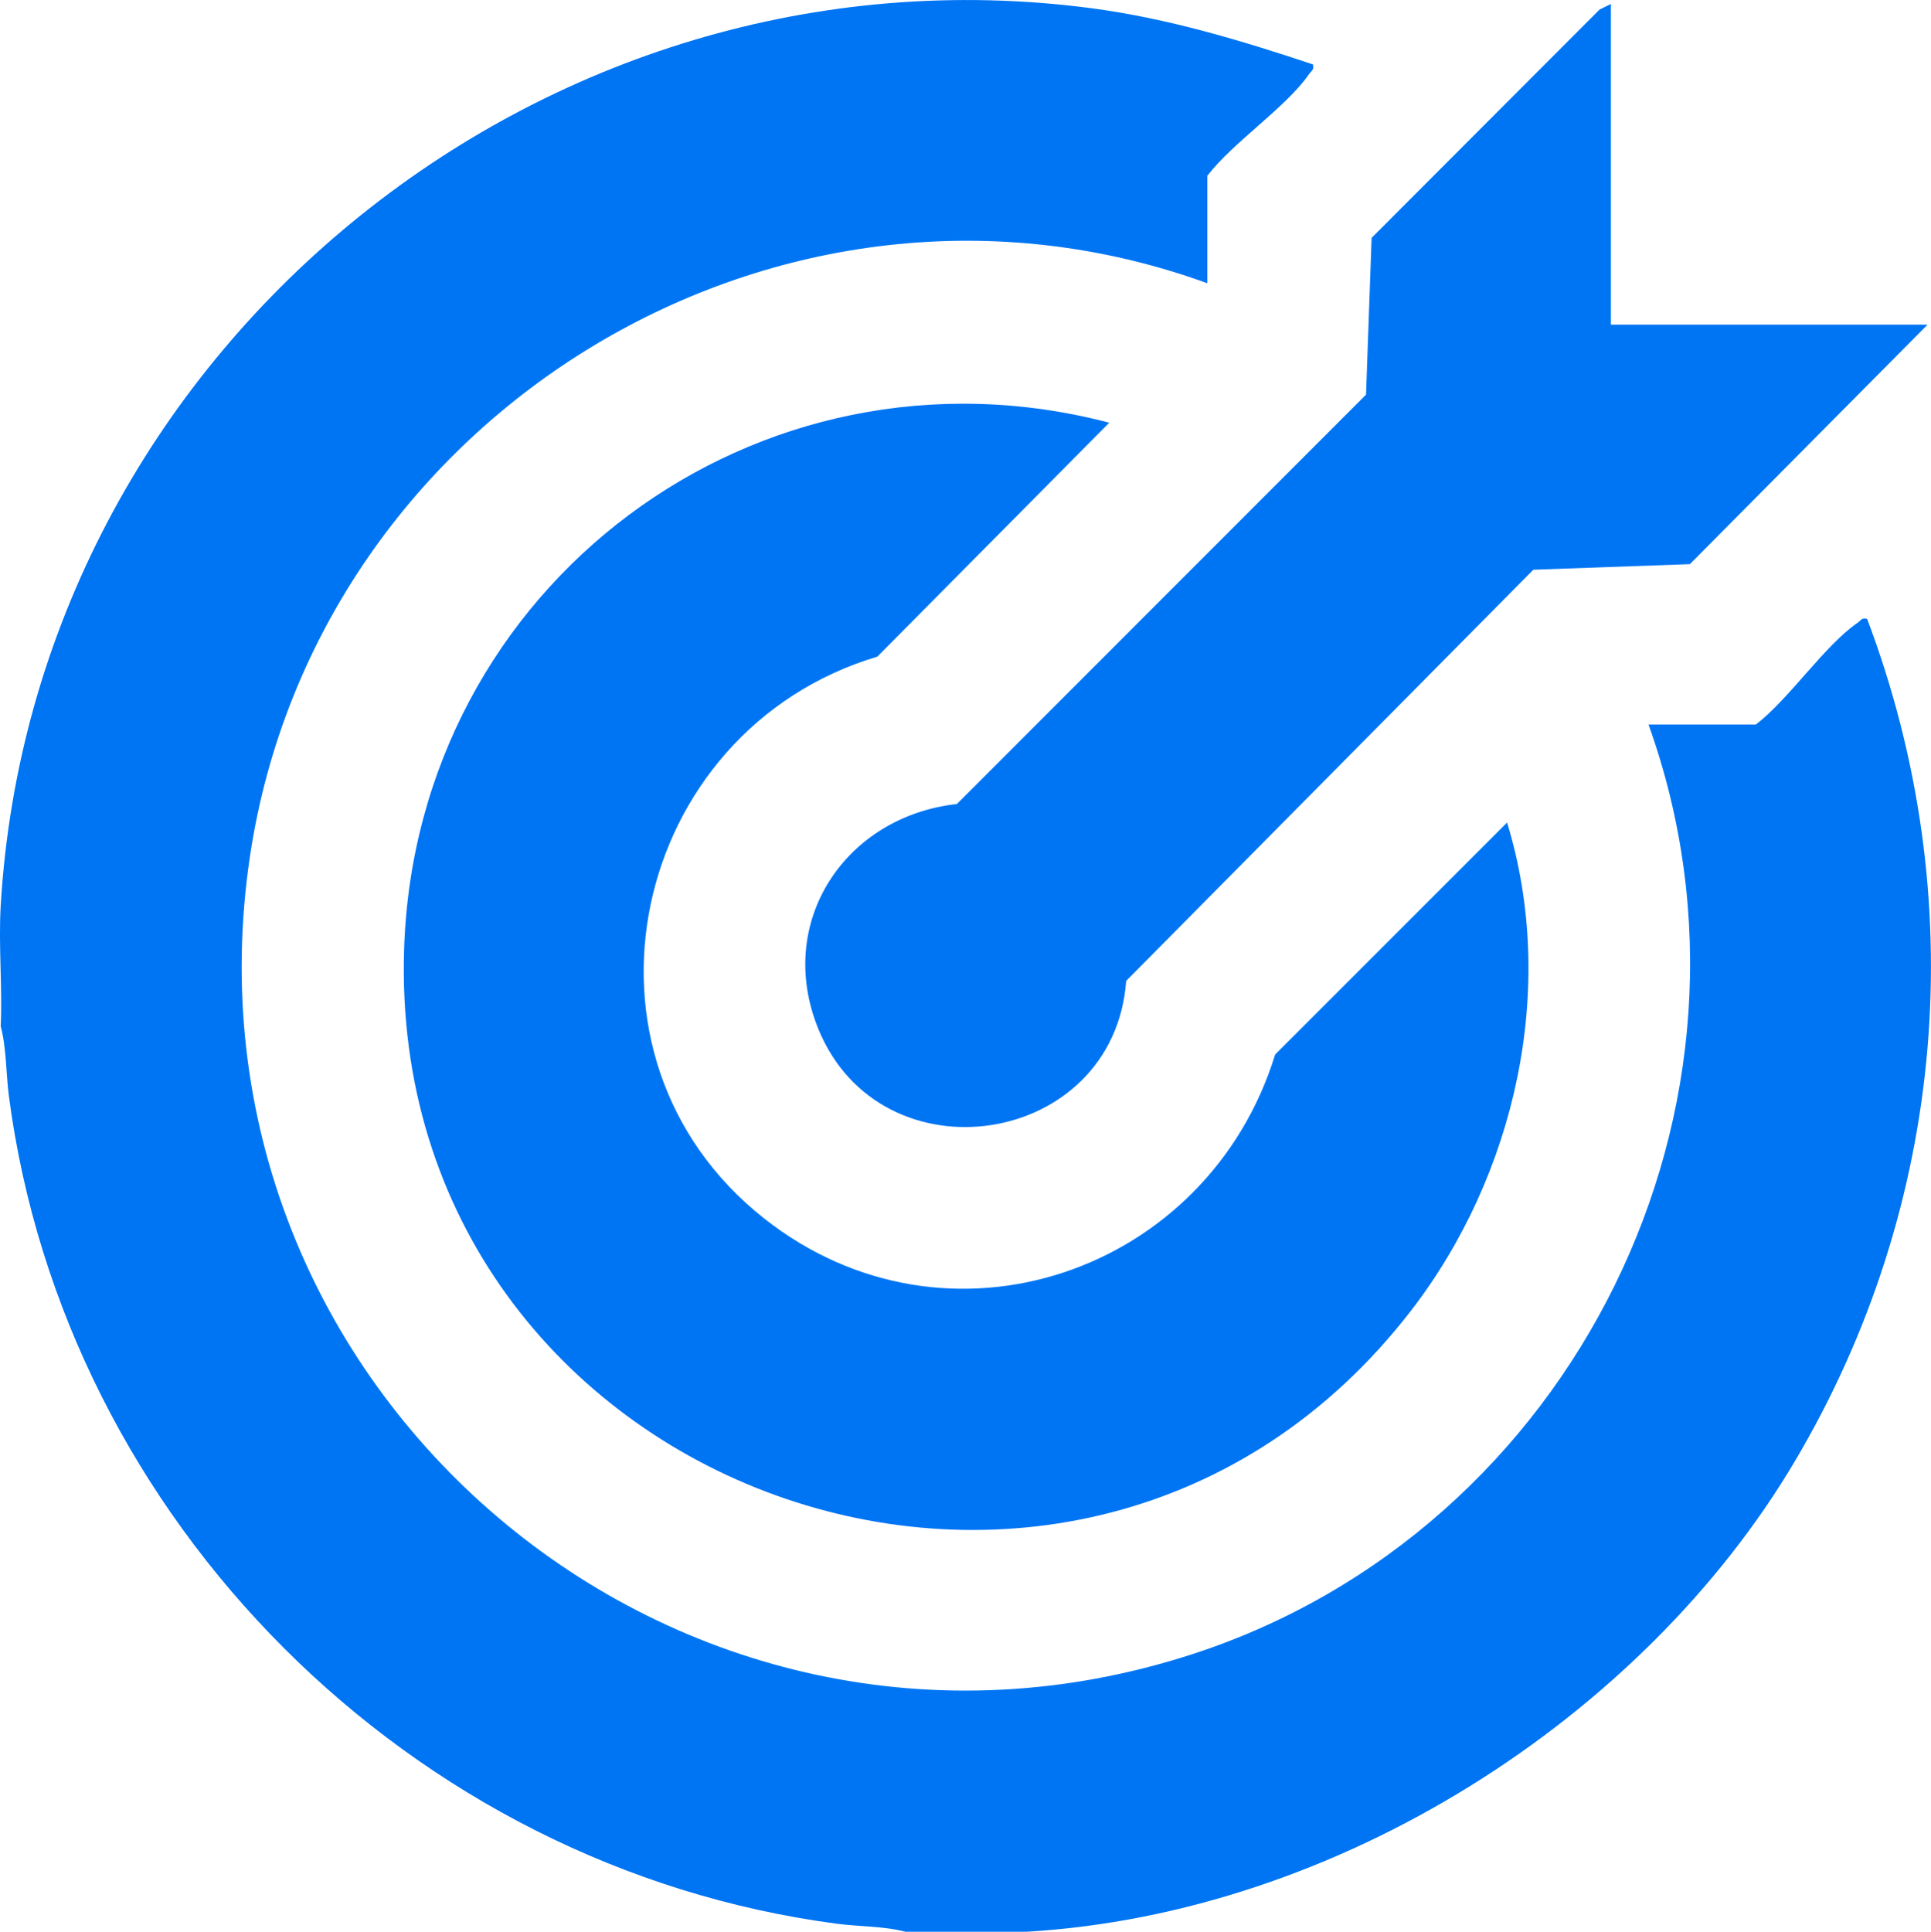 <?xml version="1.0" encoding="UTF-8"?><svg id="Layer_2" xmlns="http://www.w3.org/2000/svg" viewBox="0 0 107.32 107.35"><defs><style>.cls-1{fill:#0075f4;}</style></defs><g id="Layer_1-2"><path class="cls-1" d="M.04,50.33C1.84,19.57,30.13-3.58,60.68.46c4.21.56,8.28,1.78,12.29,3.12.08.32-.09.35-.21.53-1.27,1.85-4.22,3.78-5.66,5.66v5.97c-23.6-8.57-49.48,7.14-53.2,31.79-4.47,29.66,23.77,53.67,52.35,44.4,21.22-6.88,32.95-30.54,25.37-51.67h5.97c1.87-1.44,3.81-4.39,5.66-5.66.18-.12.21-.29.52-.21,5.86,15.51,4.42,32.58-4.02,46.82s-25.39,25.13-42.71,26.14h-6.71c-1.21-.32-2.59-.28-3.85-.45C22.86,103.77,3.58,84.55.49,60.88c-.16-1.26-.13-2.64-.45-3.85.1-2.22-.13-4.5,0-6.71Z"/><path class="cls-1" d="M61.65,23.49l-12.89,13c-13.74,4.11-17.76,22.18-6.28,31.23,10.18,8.02,24.65,3.02,28.39-9.12l12.89-12.89c2.82,9.2.46,19.62-5.35,27.14-18.51,23.95-56.93,10.09-55.95-20.12.65-20.19,19.6-34.37,39.19-29.24Z"/><path class="cls-1" d="M89.53.22v17.82h17.6l-13.21,13.31-8.7.31-22.63,22.85c-.68,9.26-13.62,11.21-17.11,2.67-2.42-5.94,1.49-11.81,7.7-12.5l22.74-22.75.31-8.71L88.9.53l.63-.31Z"/></g></svg>